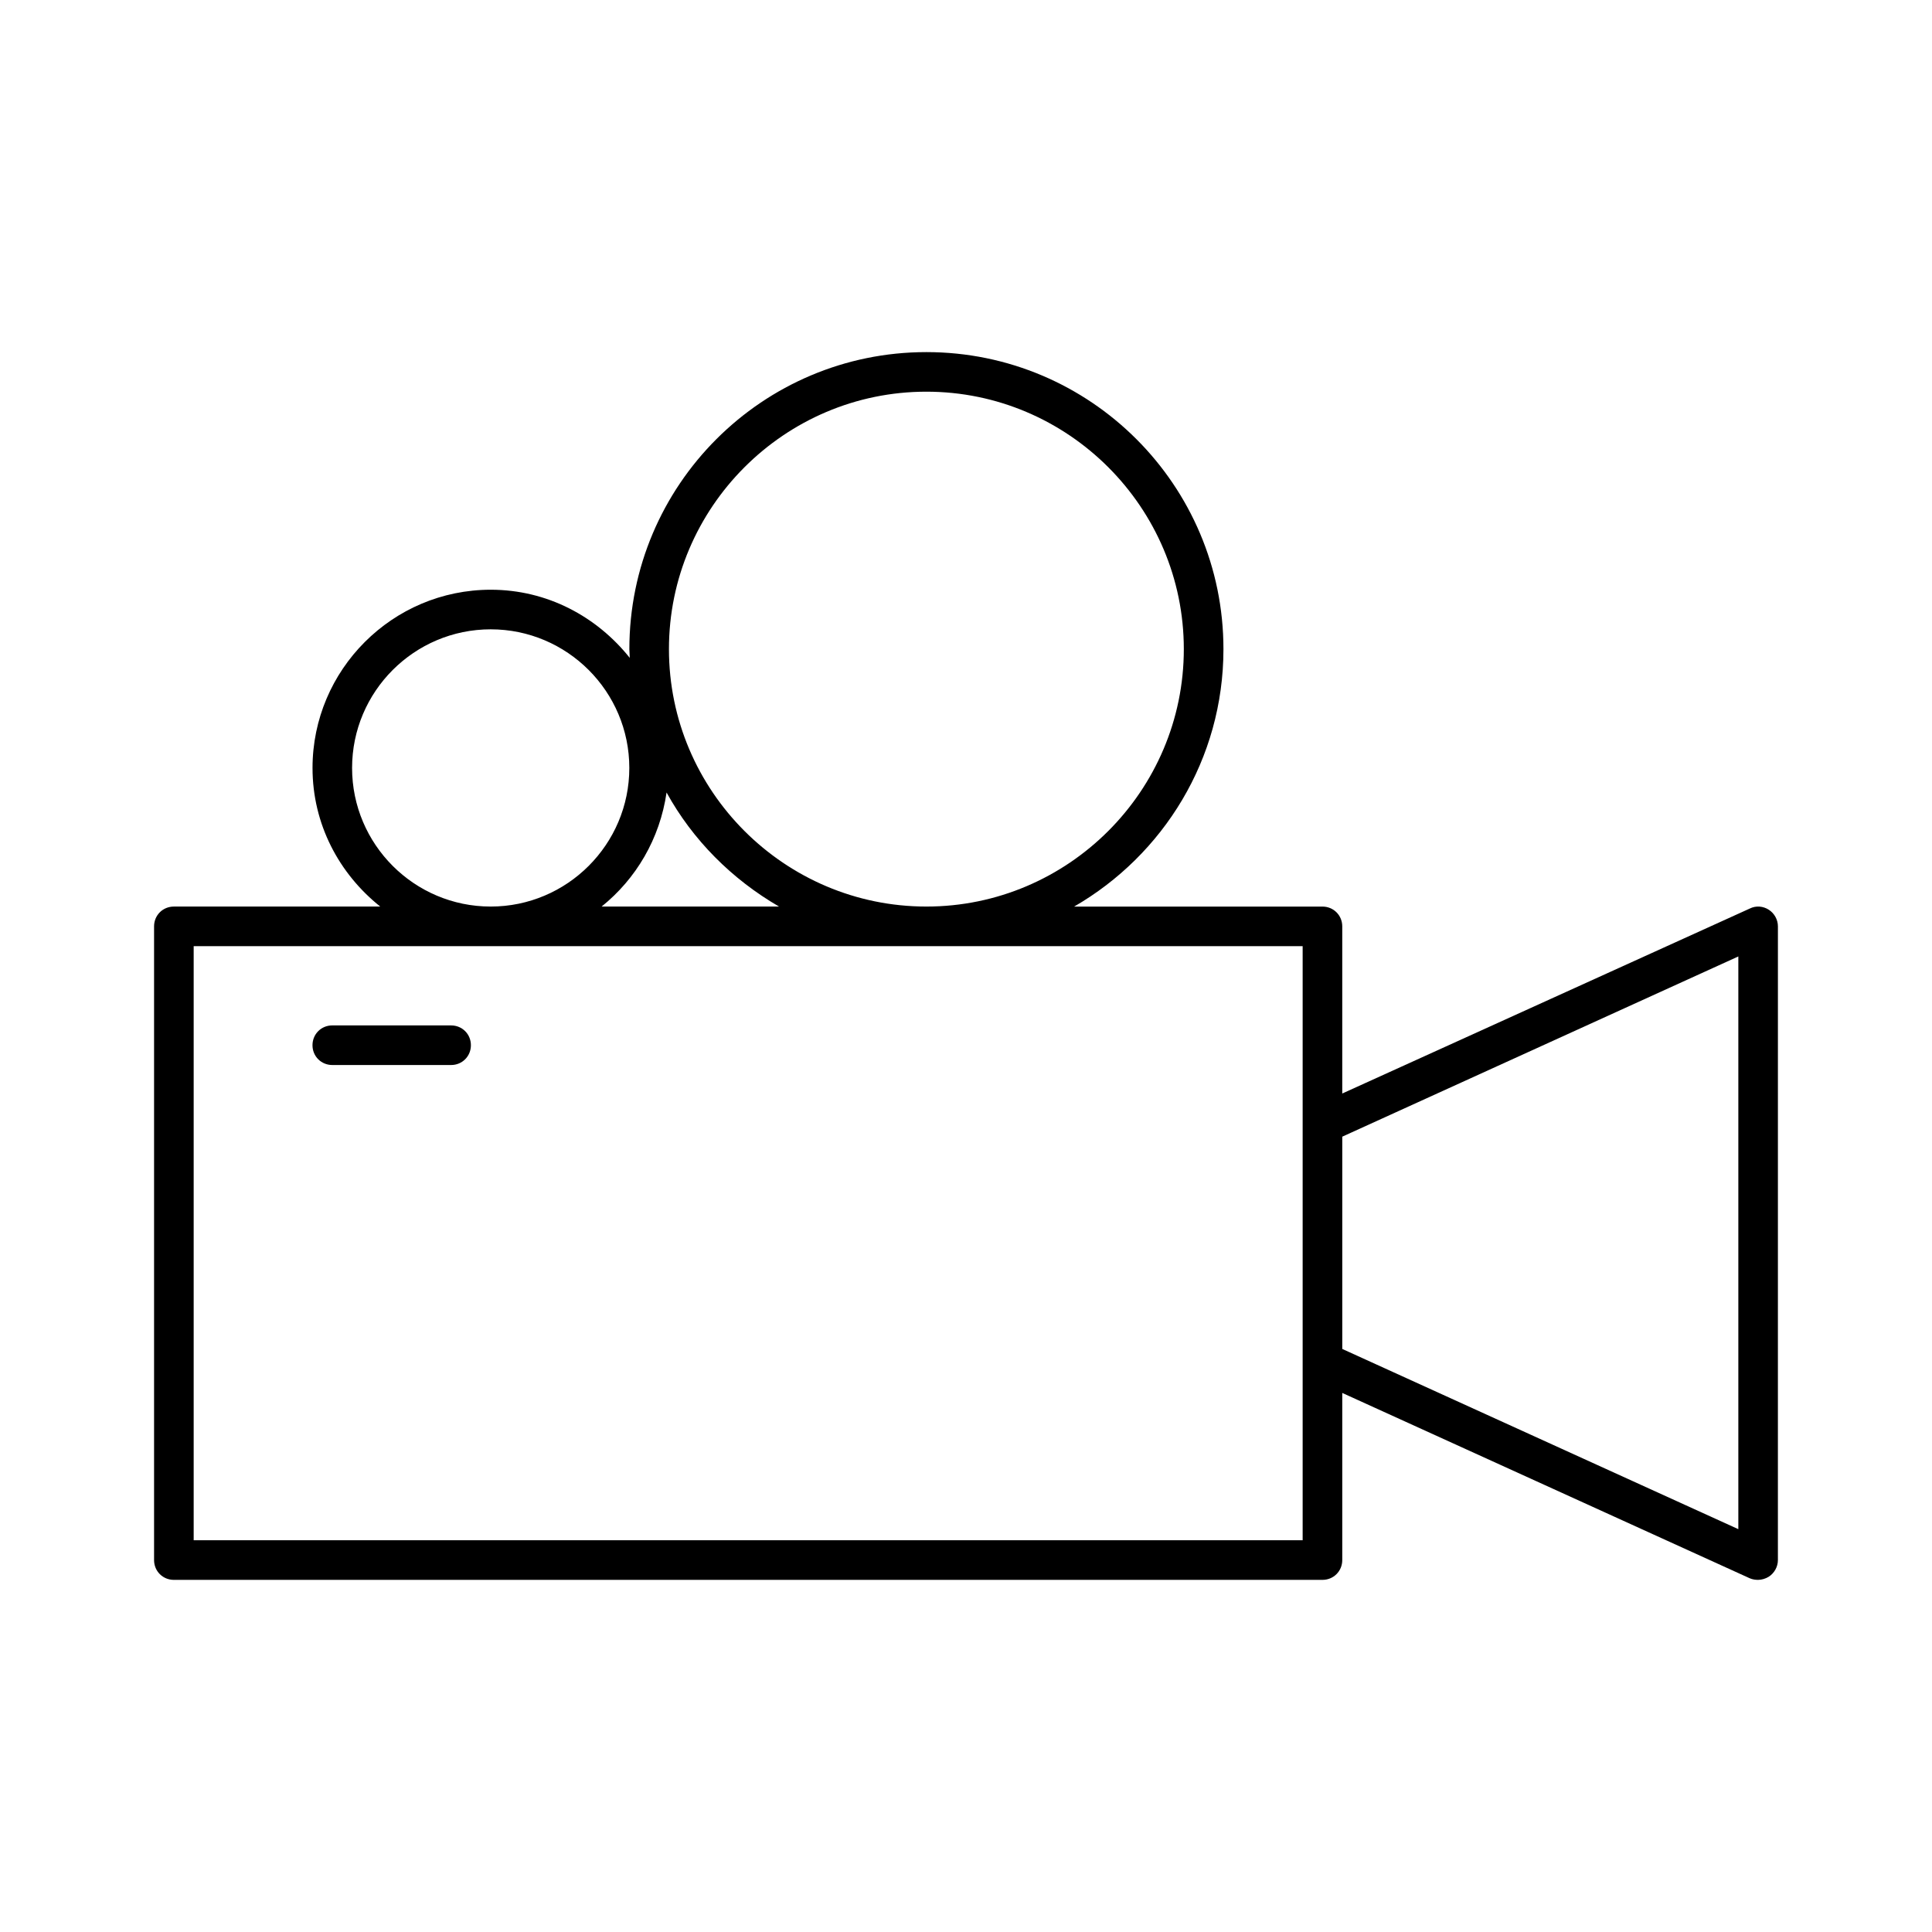 <?xml version="1.0" encoding="UTF-8"?>
<!-- Uploaded to: ICON Repo, www.iconrepo.com, Generator: ICON Repo Mixer Tools -->
<svg fill="#000000" width="800px" height="800px" version="1.1" viewBox="144 144 512 512" xmlns="http://www.w3.org/2000/svg">
 <g>
  <path d="m612.75 385.09c-1.469-0.945-3.359-1.156-5.039-0.316l-108 49.02v-44.293c0-2.938-2.309-5.246-5.246-5.246h-65.809c23.617-13.645 39.57-39.047 39.57-68.223 0-43.453-35.266-78.719-78.719-78.719-43.453 0-78.719 35.266-78.719 78.719 0 0.734 0.105 1.574 0.105 2.309-8.711-10.914-21.832-18.055-36.84-18.055-26.031 0-47.23 21.203-47.23 47.23 0 14.906 7.031 28.023 17.949 36.734h-54.695c-2.938 0-5.246 2.309-5.246 5.246v167.94c0 2.938 2.309 5.246 5.246 5.246h304.39c2.938 0 5.246-2.309 5.246-5.246v-44.293l108 49.121c0.734 0.316 1.469 0.418 2.203 0.418 0.945 0 1.996-0.316 2.832-0.84 1.469-0.945 2.414-2.625 2.414-4.41l0.004-167.93c0-1.785-0.945-3.465-2.414-4.41zm-223.25-137.29c37.574 0 68.223 30.648 68.223 68.223 0 37.574-30.648 68.223-68.223 68.223-37.574 0-68.223-30.648-68.223-68.223-0.004-37.574 30.645-68.223 68.223-68.223zm-68.855 106.22c6.926 12.594 17.32 22.984 29.809 30.23h-47.023c9.133-7.352 15.43-17.953 17.215-30.23zm-83.34-6.508c0-20.258 16.48-36.734 36.734-36.734 20.258 0 36.734 16.48 36.734 36.734 0 20.258-16.48 36.734-36.734 36.734-20.254 0-36.734-16.477-36.734-36.734zm251.91 204.67h-293.89v-157.44h293.89zm115.46-2.938-104.96-47.758v-56.258l104.96-47.758z"/>
  <path d="m232.06 426.24h31.488c2.938 0 5.246-2.309 5.246-5.246s-2.309-5.246-5.246-5.246l-31.488-0.004c-2.938 0-5.246 2.309-5.246 5.246-0.004 2.941 2.309 5.25 5.246 5.25z"/>
 </g>
</svg>